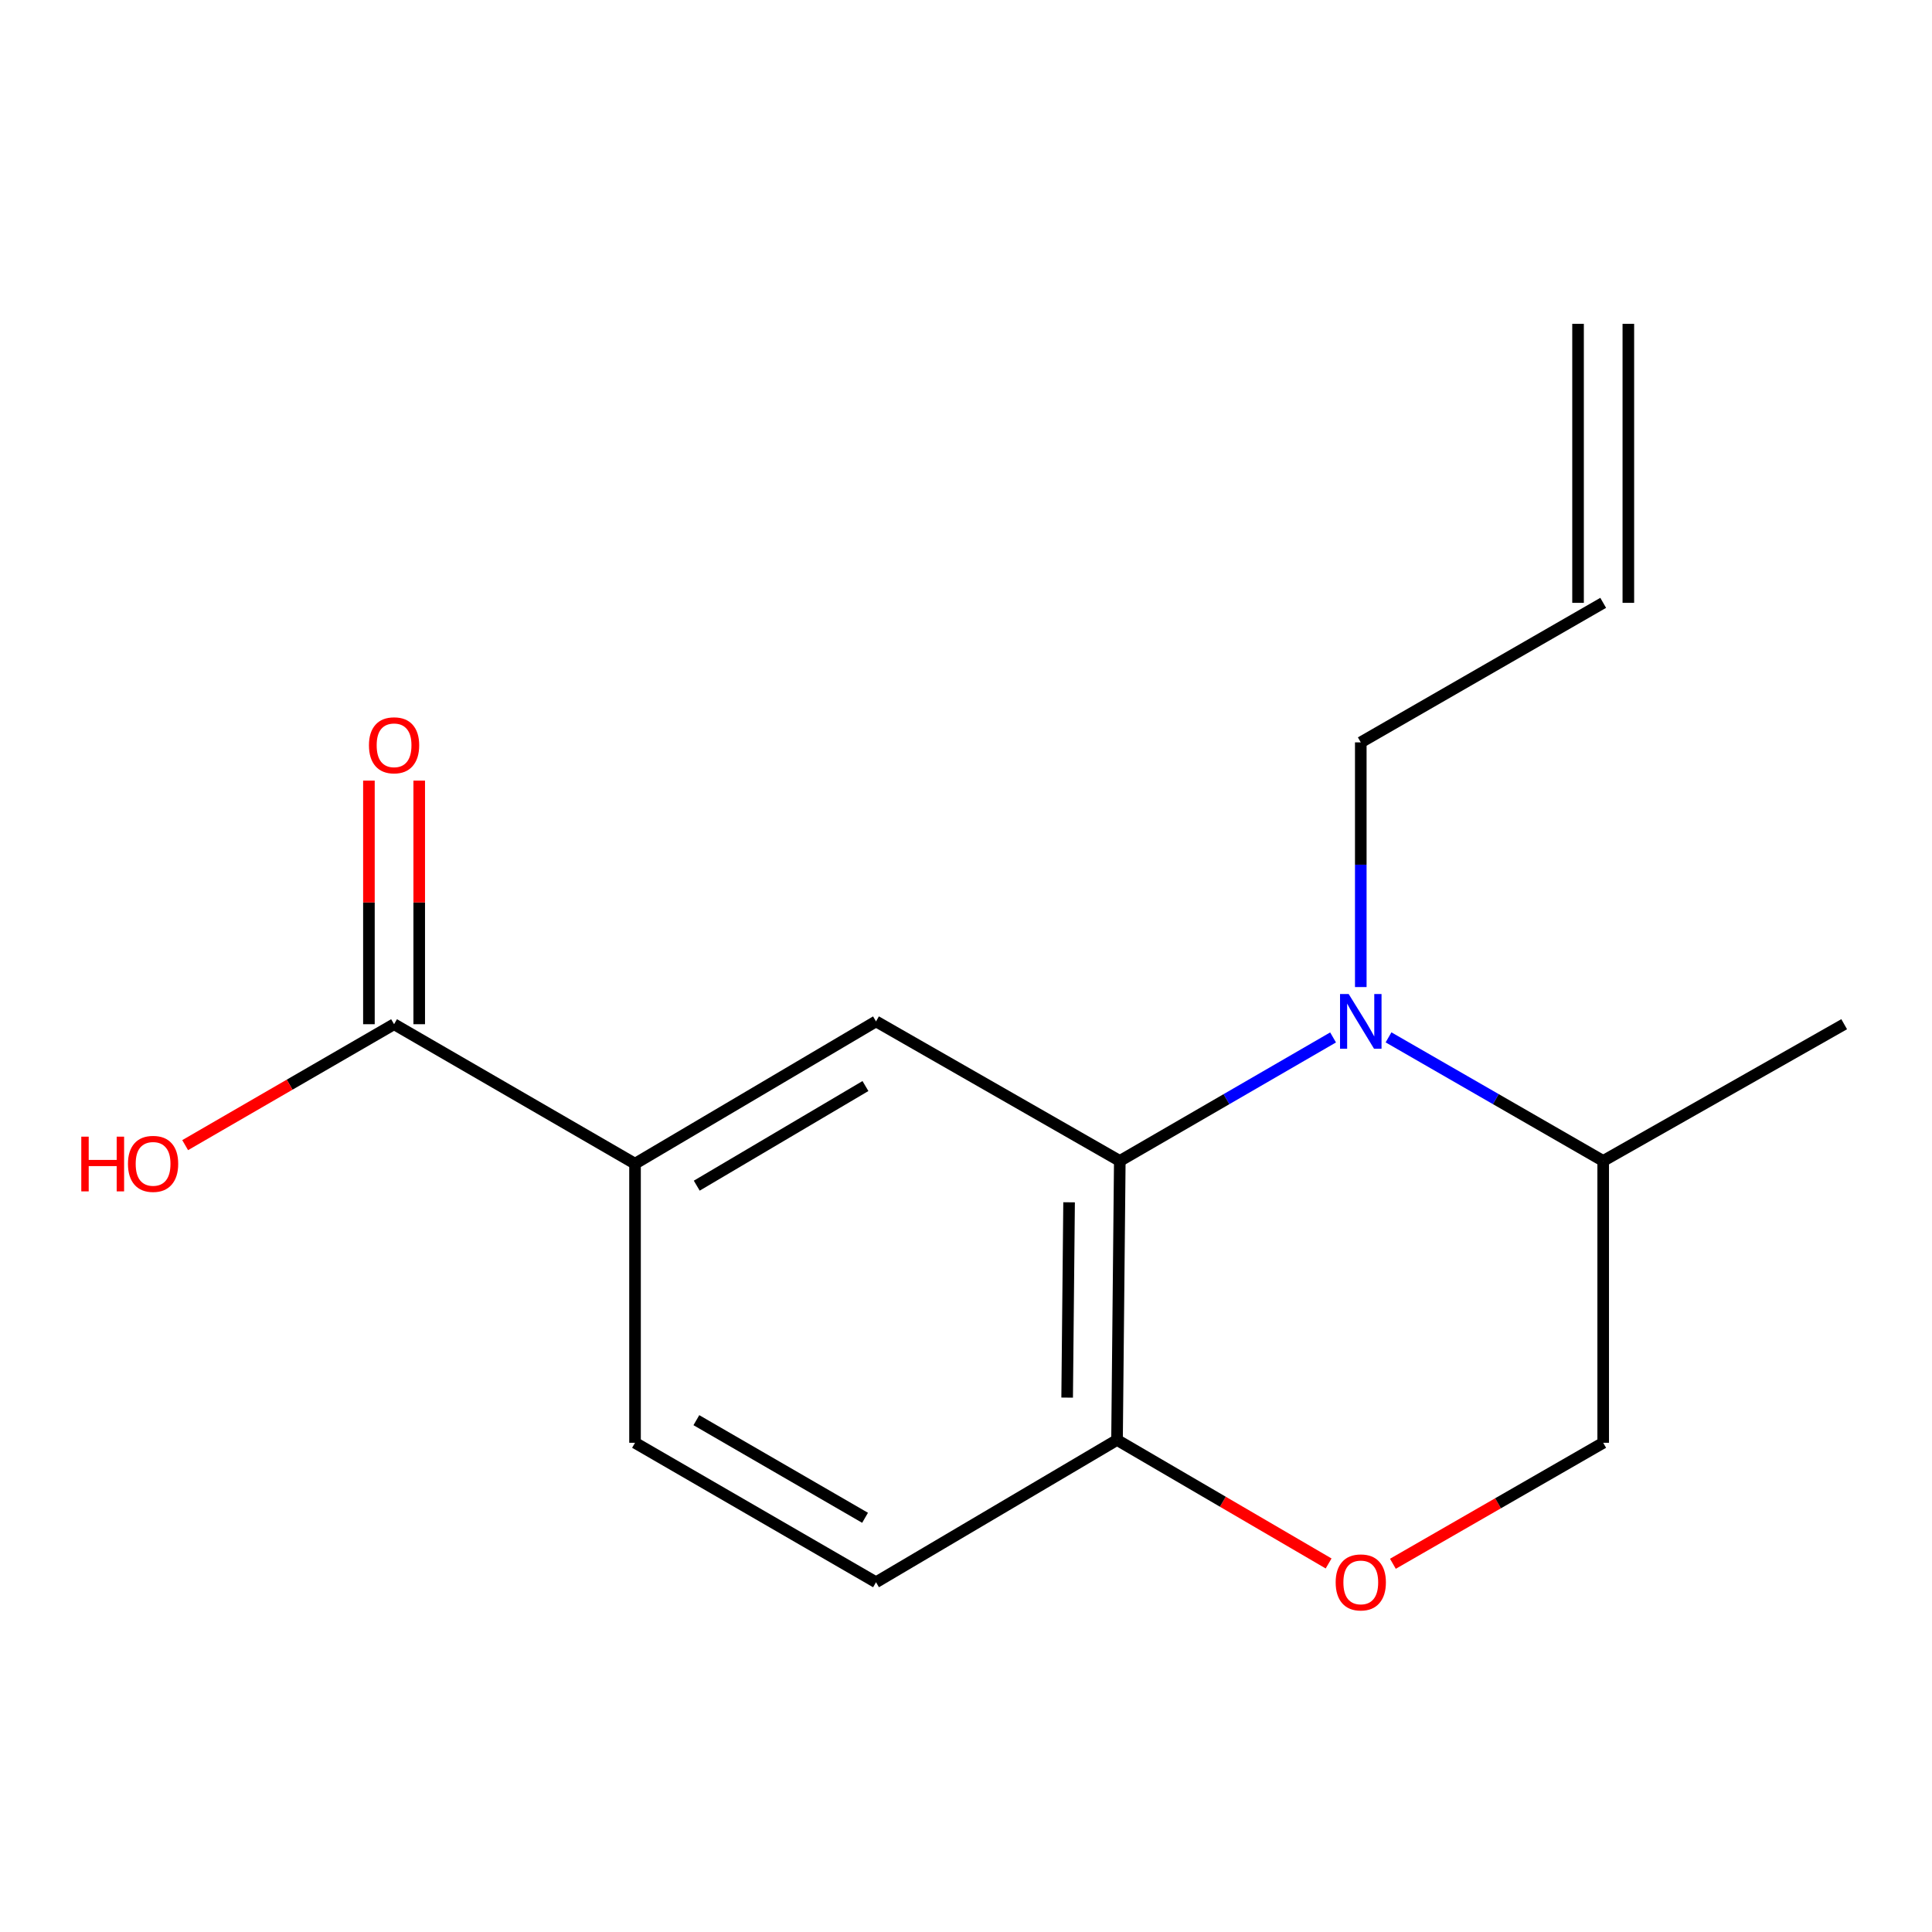 <?xml version='1.0' encoding='iso-8859-1'?>
<svg version='1.1' baseProfile='full'
              xmlns='http://www.w3.org/2000/svg'
                      xmlns:rdkit='http://www.rdkit.org/xml'
                      xmlns:xlink='http://www.w3.org/1999/xlink'
                  xml:space='preserve'
width='1000px' height='1000px' viewBox='0 0 1000 1000'>
<!-- END OF HEADER -->
<rect style='opacity:1.0;fill:#FFFFFF;stroke:none' width='1000' height='1000' x='0' y='0'> </rect>
<path class='bond-0' d='M 689.995,536.975 L 634.8,568.938' style='fill:none;fill-rule:evenodd;stroke:#0000FF;stroke-width:6px;stroke-linecap:butt;stroke-linejoin:miter;stroke-opacity:1' />
<path class='bond-0' d='M 634.8,568.938 L 579.604,600.901' style='fill:none;fill-rule:evenodd;stroke:#000000;stroke-width:6px;stroke-linecap:butt;stroke-linejoin:miter;stroke-opacity:1' />
<path class='bond-6' d='M 718.698,536.936 L 774.255,568.918' style='fill:none;fill-rule:evenodd;stroke:#0000FF;stroke-width:6px;stroke-linecap:butt;stroke-linejoin:miter;stroke-opacity:1' />
<path class='bond-6' d='M 774.255,568.918 L 829.811,600.901' style='fill:none;fill-rule:evenodd;stroke:#000000;stroke-width:6px;stroke-linecap:butt;stroke-linejoin:miter;stroke-opacity:1' />
<path class='bond-12' d='M 704.339,510.899 L 704.339,447.574' style='fill:none;fill-rule:evenodd;stroke:#0000FF;stroke-width:6px;stroke-linecap:butt;stroke-linejoin:miter;stroke-opacity:1' />
<path class='bond-12' d='M 704.339,447.574 L 704.339,384.25' style='fill:none;fill-rule:evenodd;stroke:#000000;stroke-width:6px;stroke-linecap:butt;stroke-linejoin:miter;stroke-opacity:1' />
<path class='bond-1' d='M 579.604,600.901 L 453.424,528.669' style='fill:none;fill-rule:evenodd;stroke:#000000;stroke-width:6px;stroke-linecap:butt;stroke-linejoin:miter;stroke-opacity:1' />
<path class='bond-5' d='M 579.604,600.901 L 578.173,745.32' style='fill:none;fill-rule:evenodd;stroke:#000000;stroke-width:6px;stroke-linecap:butt;stroke-linejoin:miter;stroke-opacity:1' />
<path class='bond-5' d='M 553.356,622.306 L 552.354,723.399' style='fill:none;fill-rule:evenodd;stroke:#000000;stroke-width:6px;stroke-linecap:butt;stroke-linejoin:miter;stroke-opacity:1' />
<path class='bond-2' d='M 453.424,528.669 L 328.689,602.333' style='fill:none;fill-rule:evenodd;stroke:#000000;stroke-width:6px;stroke-linecap:butt;stroke-linejoin:miter;stroke-opacity:1' />
<path class='bond-2' d='M 447.952,562.136 L 360.638,613.7' style='fill:none;fill-rule:evenodd;stroke:#000000;stroke-width:6px;stroke-linecap:butt;stroke-linejoin:miter;stroke-opacity:1' />
<path class='bond-4' d='M 328.689,602.333 L 203.969,530.13' style='fill:none;fill-rule:evenodd;stroke:#000000;stroke-width:6px;stroke-linecap:butt;stroke-linejoin:miter;stroke-opacity:1' />
<path class='bond-17' d='M 328.689,602.333 L 328.689,746.781' style='fill:none;fill-rule:evenodd;stroke:#000000;stroke-width:6px;stroke-linecap:butt;stroke-linejoin:miter;stroke-opacity:1' />
<path class='bond-3' d='M 720.958,809.408 L 775.384,778.094' style='fill:none;fill-rule:evenodd;stroke:#FF0000;stroke-width:6px;stroke-linecap:butt;stroke-linejoin:miter;stroke-opacity:1' />
<path class='bond-3' d='M 775.384,778.094 L 829.811,746.781' style='fill:none;fill-rule:evenodd;stroke:#000000;stroke-width:6px;stroke-linecap:butt;stroke-linejoin:miter;stroke-opacity:1' />
<path class='bond-16' d='M 687.687,809.248 L 632.93,777.284' style='fill:none;fill-rule:evenodd;stroke:#FF0000;stroke-width:6px;stroke-linecap:butt;stroke-linejoin:miter;stroke-opacity:1' />
<path class='bond-16' d='M 632.93,777.284 L 578.173,745.32' style='fill:none;fill-rule:evenodd;stroke:#000000;stroke-width:6px;stroke-linecap:butt;stroke-linejoin:miter;stroke-opacity:1' />
<path class='bond-8' d='M 216.986,530.13 L 216.986,467.092' style='fill:none;fill-rule:evenodd;stroke:#000000;stroke-width:6px;stroke-linecap:butt;stroke-linejoin:miter;stroke-opacity:1' />
<path class='bond-8' d='M 216.986,467.092 L 216.986,404.053' style='fill:none;fill-rule:evenodd;stroke:#FF0000;stroke-width:6px;stroke-linecap:butt;stroke-linejoin:miter;stroke-opacity:1' />
<path class='bond-8' d='M 190.952,530.13 L 190.952,467.092' style='fill:none;fill-rule:evenodd;stroke:#000000;stroke-width:6px;stroke-linecap:butt;stroke-linejoin:miter;stroke-opacity:1' />
<path class='bond-8' d='M 190.952,467.092 L 190.952,404.053' style='fill:none;fill-rule:evenodd;stroke:#FF0000;stroke-width:6px;stroke-linecap:butt;stroke-linejoin:miter;stroke-opacity:1' />
<path class='bond-14' d='M 203.969,530.13 L 149.903,561.426' style='fill:none;fill-rule:evenodd;stroke:#000000;stroke-width:6px;stroke-linecap:butt;stroke-linejoin:miter;stroke-opacity:1' />
<path class='bond-14' d='M 149.903,561.426 L 95.838,592.722' style='fill:none;fill-rule:evenodd;stroke:#FF0000;stroke-width:6px;stroke-linecap:butt;stroke-linejoin:miter;stroke-opacity:1' />
<path class='bond-10' d='M 578.173,745.32 L 453.424,818.969' style='fill:none;fill-rule:evenodd;stroke:#000000;stroke-width:6px;stroke-linecap:butt;stroke-linejoin:miter;stroke-opacity:1' />
<path class='bond-7' d='M 829.811,600.901 L 829.811,746.781' style='fill:none;fill-rule:evenodd;stroke:#000000;stroke-width:6px;stroke-linecap:butt;stroke-linejoin:miter;stroke-opacity:1' />
<path class='bond-15' d='M 829.811,600.901 L 954.545,530.13' style='fill:none;fill-rule:evenodd;stroke:#000000;stroke-width:6px;stroke-linecap:butt;stroke-linejoin:miter;stroke-opacity:1' />
<path class='bond-9' d='M 328.689,746.781 L 453.424,818.969' style='fill:none;fill-rule:evenodd;stroke:#000000;stroke-width:6px;stroke-linecap:butt;stroke-linejoin:miter;stroke-opacity:1' />
<path class='bond-9' d='M 360.44,735.076 L 447.754,785.608' style='fill:none;fill-rule:evenodd;stroke:#000000;stroke-width:6px;stroke-linecap:butt;stroke-linejoin:miter;stroke-opacity:1' />
<path class='bond-11' d='M 829.811,312.033 L 704.339,384.25' style='fill:none;fill-rule:evenodd;stroke:#000000;stroke-width:6px;stroke-linecap:butt;stroke-linejoin:miter;stroke-opacity:1' />
<path class='bond-13' d='M 842.828,312.033 L 842.828,167.613' style='fill:none;fill-rule:evenodd;stroke:#000000;stroke-width:6px;stroke-linecap:butt;stroke-linejoin:miter;stroke-opacity:1' />
<path class='bond-13' d='M 816.794,312.033 L 816.794,167.613' style='fill:none;fill-rule:evenodd;stroke:#000000;stroke-width:6px;stroke-linecap:butt;stroke-linejoin:miter;stroke-opacity:1' />
<path  class='atom-0' d='M 698.079 514.509
L 707.359 529.509
Q 708.279 530.989, 709.759 533.669
Q 711.239 536.349, 711.319 536.509
L 711.319 514.509
L 715.079 514.509
L 715.079 542.829
L 711.199 542.829
L 701.239 526.429
Q 700.079 524.509, 698.839 522.309
Q 697.639 520.109, 697.279 519.429
L 697.279 542.829
L 693.599 542.829
L 693.599 514.509
L 698.079 514.509
' fill='#0000FF'/>
<path  class='atom-4' d='M 691.339 819.049
Q 691.339 812.249, 694.699 808.449
Q 698.059 804.649, 704.339 804.649
Q 710.619 804.649, 713.979 808.449
Q 717.339 812.249, 717.339 819.049
Q 717.339 825.929, 713.939 829.849
Q 710.539 833.729, 704.339 833.729
Q 698.099 833.729, 694.699 829.849
Q 691.339 825.969, 691.339 819.049
M 704.339 830.529
Q 708.659 830.529, 710.979 827.649
Q 713.339 824.729, 713.339 819.049
Q 713.339 813.489, 710.979 810.689
Q 708.659 807.849, 704.339 807.849
Q 700.019 807.849, 697.659 810.649
Q 695.339 813.449, 695.339 819.049
Q 695.339 824.769, 697.659 827.649
Q 700.019 830.529, 704.339 830.529
' fill='#FF0000'/>
<path  class='atom-9' d='M 190.969 385.762
Q 190.969 378.962, 194.329 375.162
Q 197.689 371.362, 203.969 371.362
Q 210.249 371.362, 213.609 375.162
Q 216.969 378.962, 216.969 385.762
Q 216.969 392.642, 213.569 396.562
Q 210.169 400.442, 203.969 400.442
Q 197.729 400.442, 194.329 396.562
Q 190.969 392.682, 190.969 385.762
M 203.969 397.242
Q 208.289 397.242, 210.609 394.362
Q 212.969 391.442, 212.969 385.762
Q 212.969 380.202, 210.609 377.402
Q 208.289 374.562, 203.969 374.562
Q 199.649 374.562, 197.289 377.362
Q 194.969 380.162, 194.969 385.762
Q 194.969 391.482, 197.289 394.362
Q 199.649 397.242, 203.969 397.242
' fill='#FF0000'/>
<path  class='atom-15' d='M 42.075 588.333
L 45.915 588.333
L 45.915 600.373
L 60.395 600.373
L 60.395 588.333
L 64.235 588.333
L 64.235 616.653
L 60.395 616.653
L 60.395 603.573
L 45.915 603.573
L 45.915 616.653
L 42.075 616.653
L 42.075 588.333
' fill='#FF0000'/>
<path  class='atom-15' d='M 66.235 602.413
Q 66.235 595.613, 69.595 591.813
Q 72.955 588.013, 79.235 588.013
Q 85.515 588.013, 88.875 591.813
Q 92.235 595.613, 92.235 602.413
Q 92.235 609.293, 88.835 613.213
Q 85.435 617.093, 79.235 617.093
Q 72.995 617.093, 69.595 613.213
Q 66.235 609.333, 66.235 602.413
M 79.235 613.893
Q 83.555 613.893, 85.875 611.013
Q 88.235 608.093, 88.235 602.413
Q 88.235 596.853, 85.875 594.053
Q 83.555 591.213, 79.235 591.213
Q 74.915 591.213, 72.555 594.013
Q 70.235 596.813, 70.235 602.413
Q 70.235 608.133, 72.555 611.013
Q 74.915 613.893, 79.235 613.893
' fill='#FF0000'/>
</svg>
